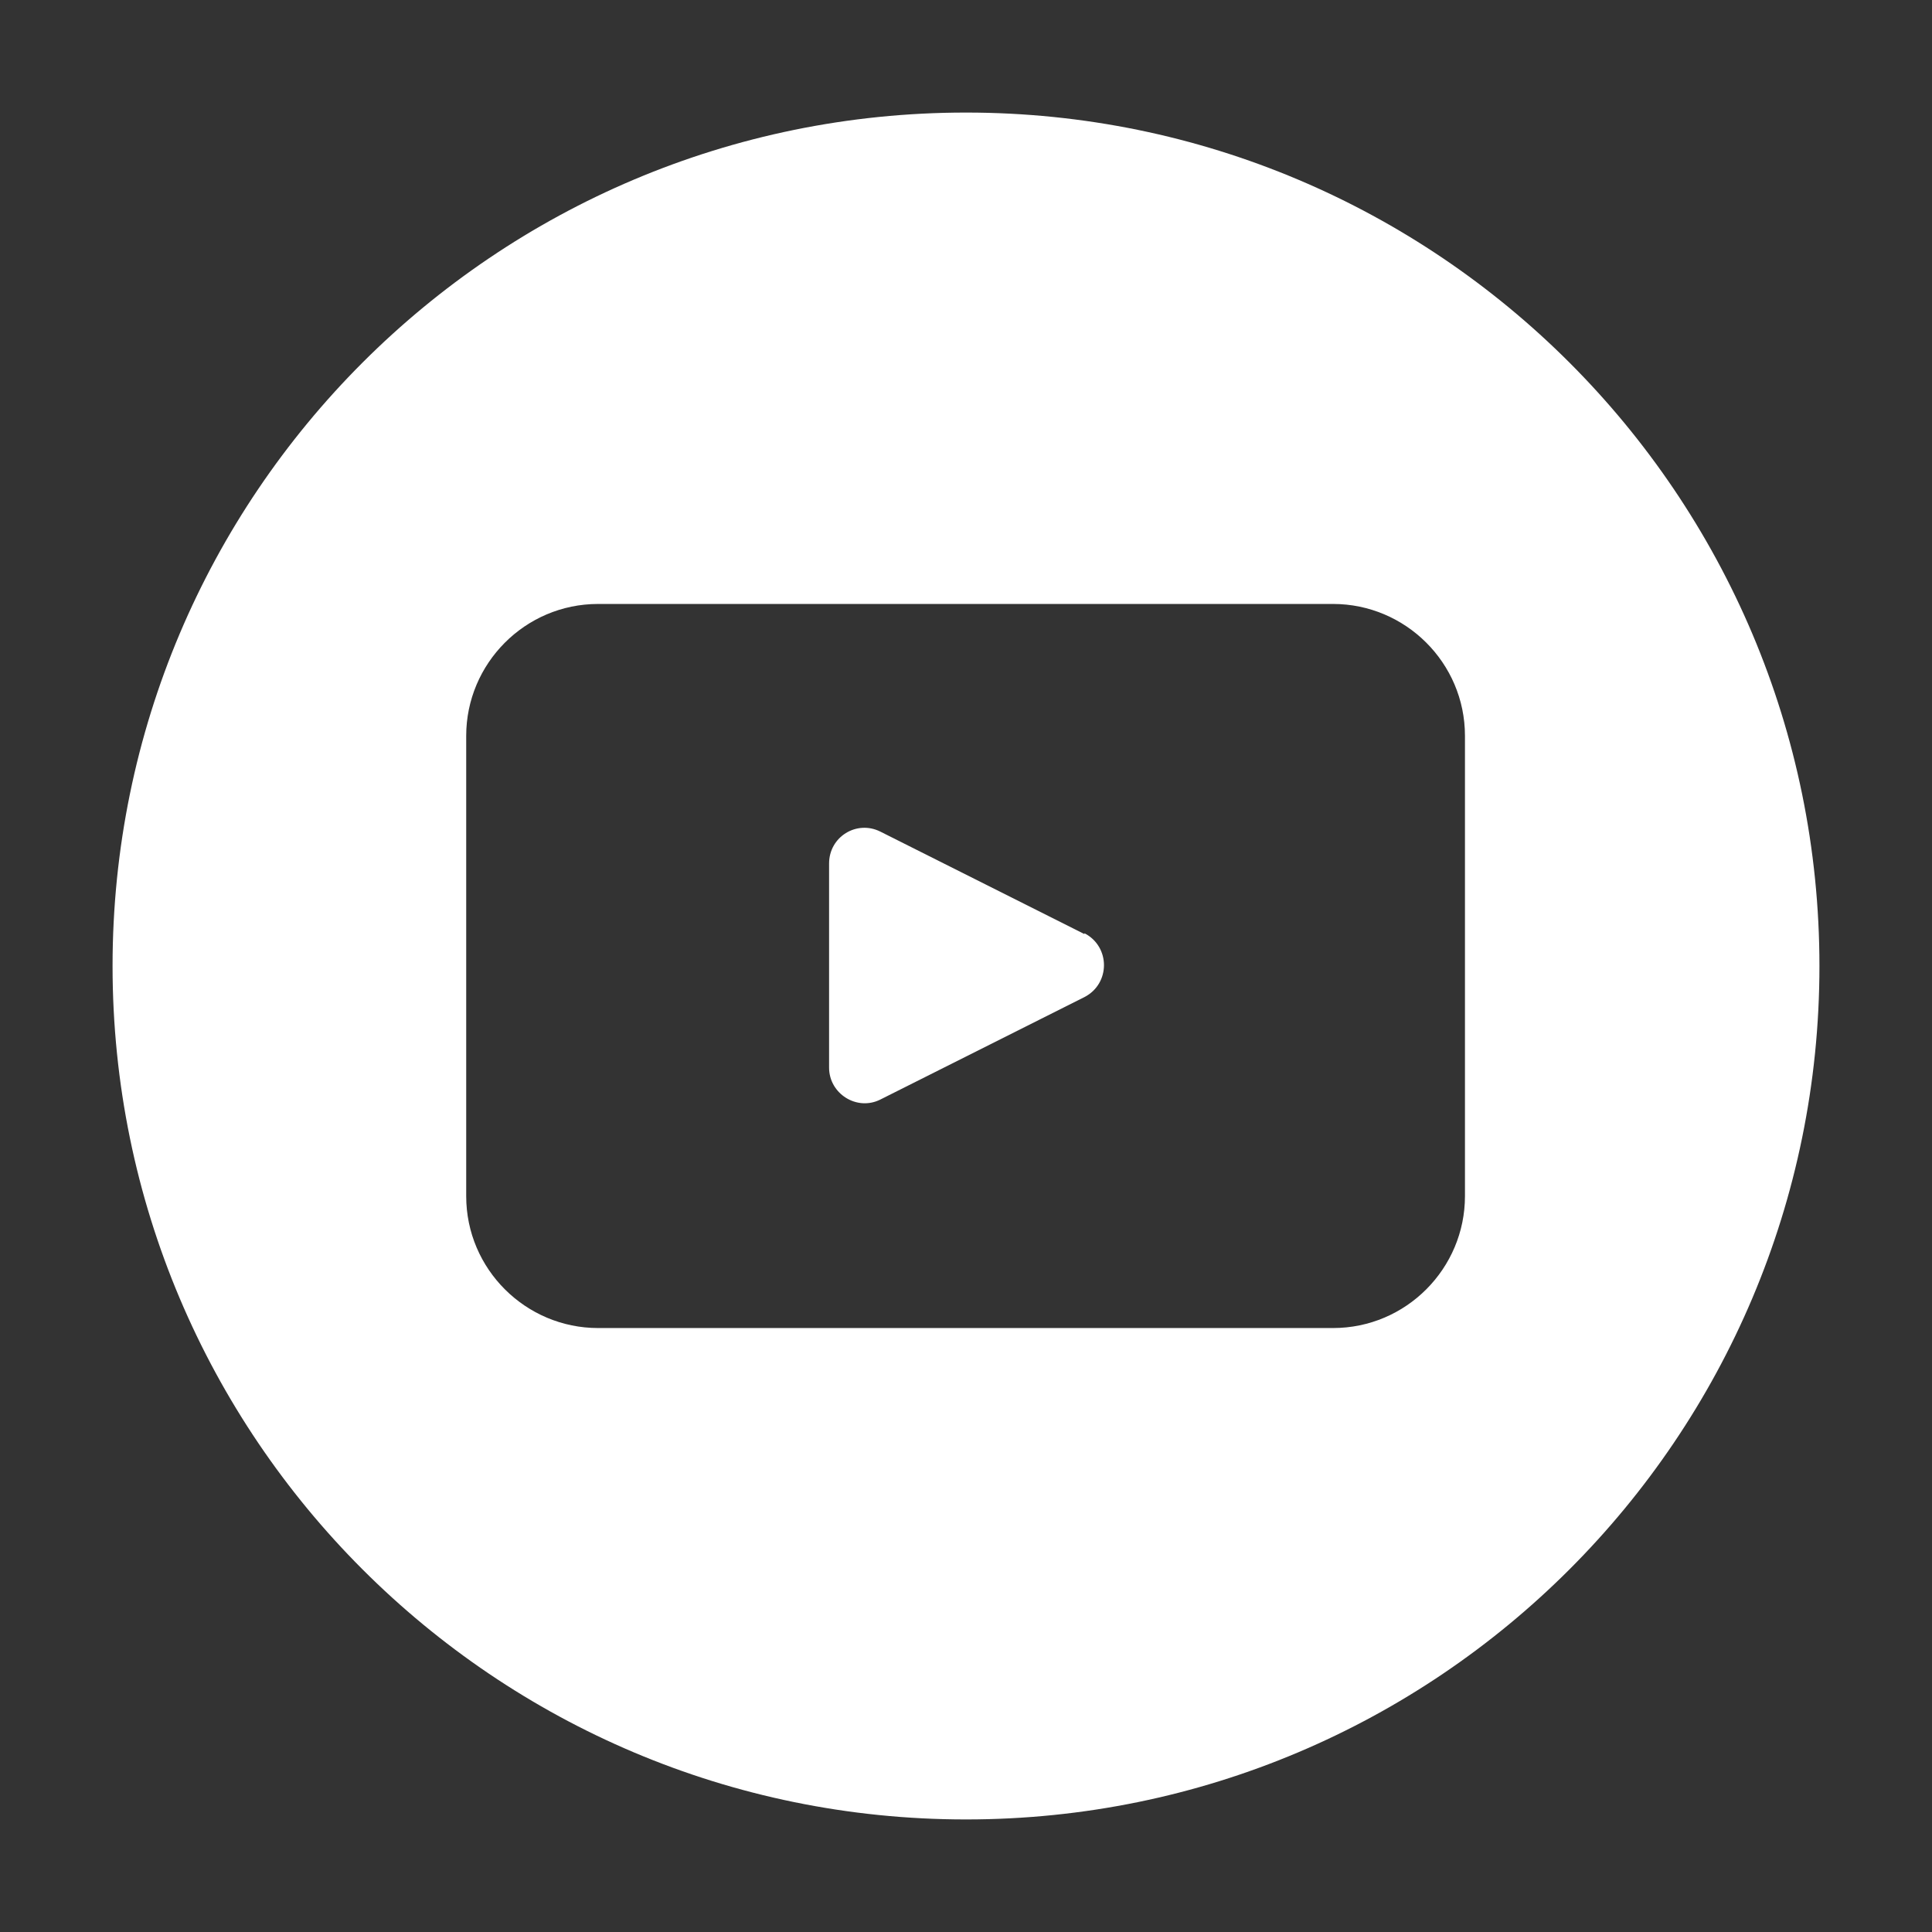 <?xml version="1.0" encoding="UTF-8"?>
<svg id="Layer_1" data-name="Layer 1" xmlns="http://www.w3.org/2000/svg" viewBox="0 0 23 23">
  <rect x="0" y="0" width="23" height="23" fill="#333333" stroke="none"/>
  <defs>
    <style>
      .cls-1 {
        fill: #fff;
      }
    </style>
  </defs>
  <path class="cls-1" d="M11.5,1.34C5.89,1.34,1.34,5.89,1.34,11.5s4.55,10.16,10.16,10.16,10.16-4.55,10.16-10.16S17.11,1.34,11.5,1.34ZM17.44,14.24c0,.86-.7,1.57-1.57,1.57H7.12c-.86,0-1.57-.7-1.57-1.57v-5.48c0-.86.7-1.57,1.57-1.57h8.75c.86,0,1.57.7,1.57,1.57v5.48Z"/>
  <path class="cls-1" d="M12.91,11.12l-2.43-1.22c-.28-.14-.61.06-.61.38v2.43c0,.31.33.52.61.38l2.43-1.22c.31-.16.31-.6,0-.76Z"/>
</svg>